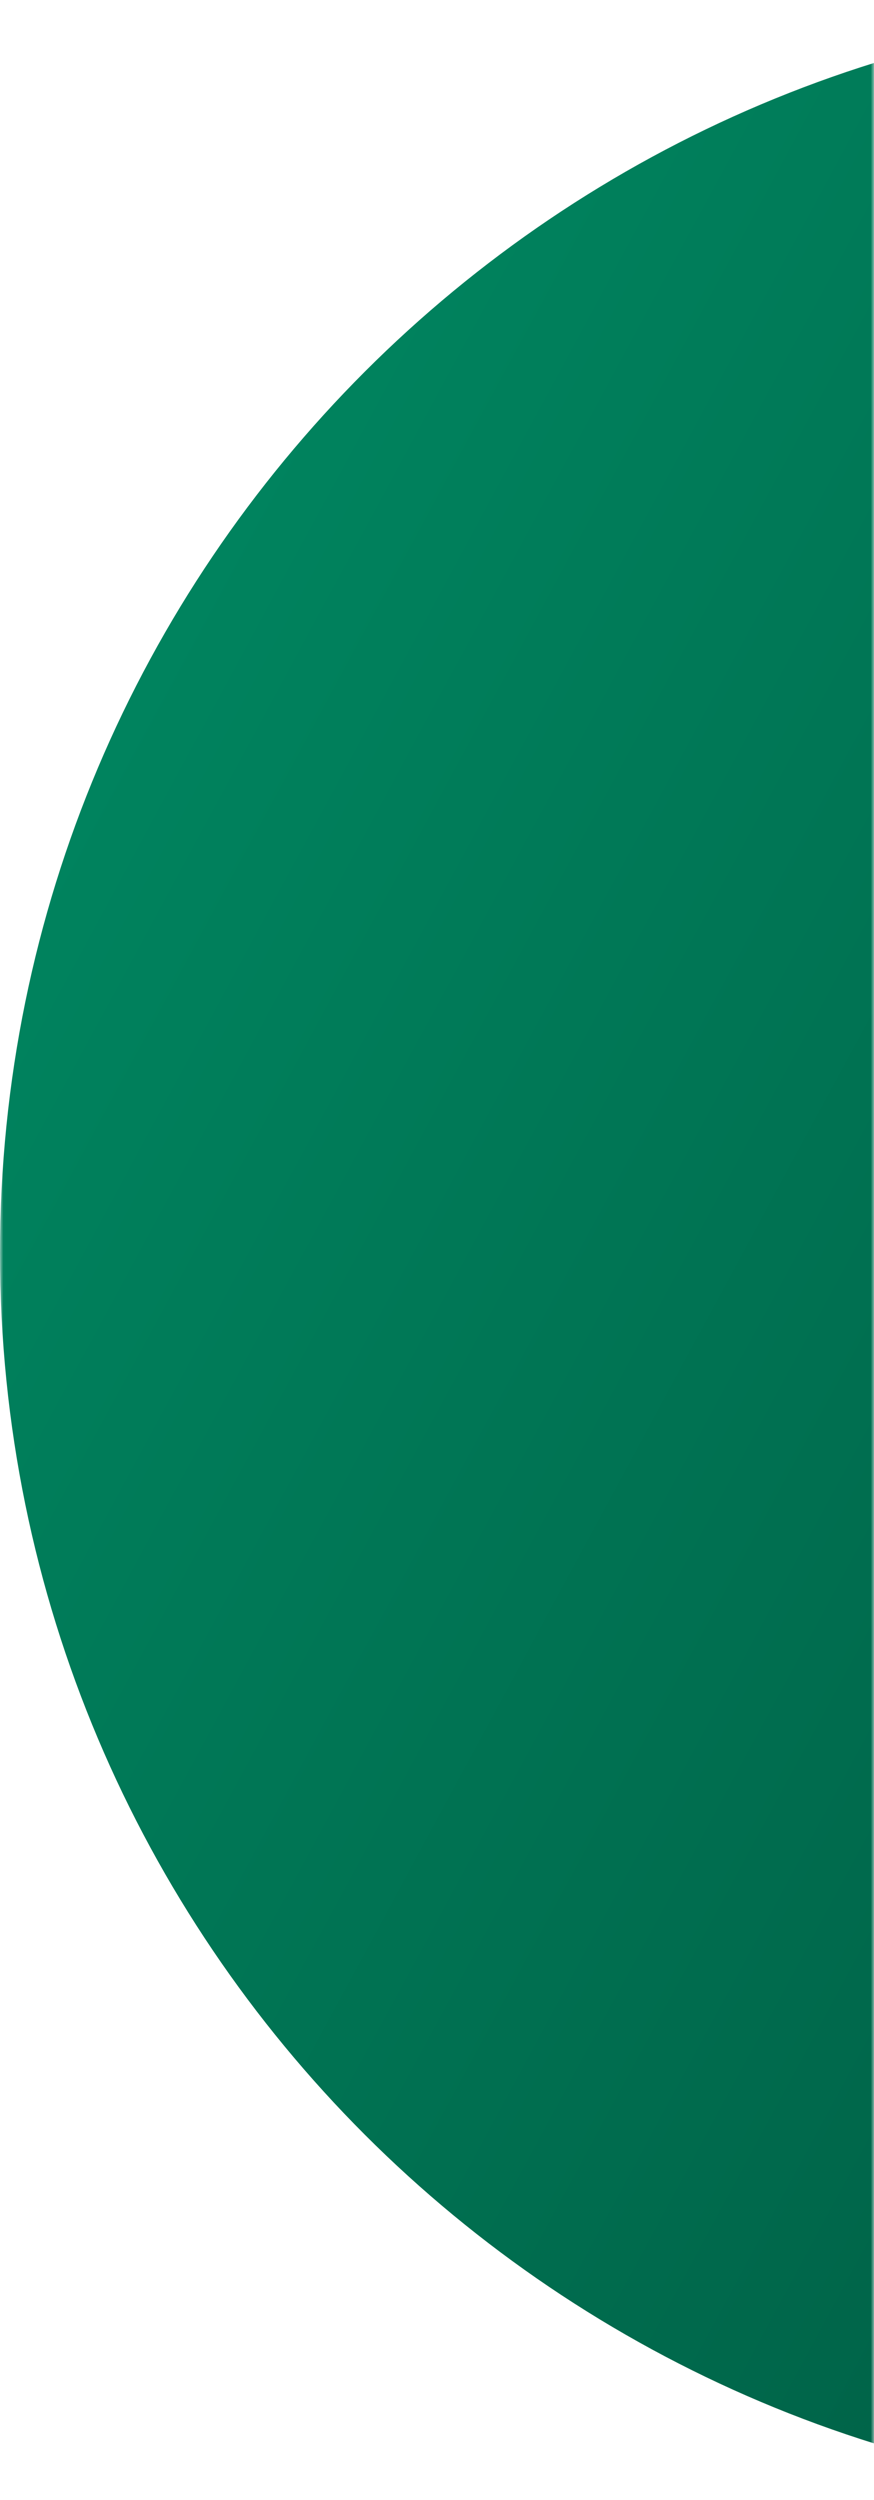 <?xml version="1.0" encoding="utf-8"?>
<!-- Generator: Adobe Illustrator 27.1.1, SVG Export Plug-In . SVG Version: 6.00 Build 0)  -->
<svg version="1.1" id="Layer_1" xmlns="http://www.w3.org/2000/svg" xmlns:xlink="http://www.w3.org/1999/xlink" x="0px" y="0px"
	 viewBox="0 0 134 383" style="enable-background:new 0 0 134 383;" xml:space="preserve">
<style type="text/css">
	.st0{fill:#C4C4C4;filter:url(#Adobe_OpacityMaskFilter);}
	.st1{mask:url(#mask0_00000129191954340717596390000014362785833079749294_);}
	.st2{fill-rule:evenodd;clip-rule:evenodd;fill:url(#SVGID_1_);}
	.st3{fill-rule:evenodd;clip-rule:evenodd;fill:url(#SVGID_00000176036811717527363820000018304765227698294710_);}
	.st4{fill-rule:evenodd;clip-rule:evenodd;fill:url(#SVGID_00000049186582515114029830000016994425821289786512_);}
</style>
<defs>
	<filter id="Adobe_OpacityMaskFilter" filterUnits="userSpaceOnUse" x="0" y="1" width="382" height="382">
		<feColorMatrix  type="matrix" values="1 0 0 0 0  0 1 0 0 0  0 0 1 0 0  0 0 0 1 0"/>
	</filter>
</defs>
<mask maskUnits="userSpaceOnUse" x="0" y="1" width="382" height="382" id="mask0_00000129191954340717596390000014362785833079749294_">
	<rect y="0" class="st0" width="134" height="383"/>
</mask>
<g class="st1">
	
		<linearGradient id="SVGID_1_" gradientUnits="userSpaceOnUse" x1="277.939" y1="143.895" x2="-15.361" y2="302.359" gradientTransform="matrix(1 0 0 -1 0 382.866)">
		<stop  offset="0" style="stop-color:#005C43"/>
		<stop  offset="1" style="stop-color:#008962"/>
	</linearGradient>
	<path class="st2" d="M191,383c105.5,0,191-85.5,191-191C382,86.5,296.5,1,191,1C85.5,1,0,86.5,0,192C0,297.5,85.5,383,191,383z"/>
</g>
<linearGradient id="SVGID_00000056390015105701797870000005035021588970006415_" gradientUnits="userSpaceOnUse" x1="-353.096" y1="459.602" x2="-363.733" y2="440.946" gradientTransform="matrix(1 0 0 -1 0 382.866)">
	<stop  offset="0" style="stop-color:#005C43"/>
	<stop  offset="1" style="stop-color:#008962"/>
</linearGradient>
<path style="fill-rule:evenodd;clip-rule:evenodd;fill:url(#SVGID_00000056390015105701797870000005035021588970006415_);" d="
	M-353.5-56.2c-1.5,2.3-4.9,2.3-6.3,0l-7.7-12.2c-1.6-2.5,0.2-5.7,3.2-5.7h15.4c2.9,0,4.7,3.2,3.2,5.7L-353.5-56.2z"/>
<linearGradient id="SVGID_00000173861511638554622590000007851681157472432257_" gradientUnits="userSpaceOnUse" x1="-371.995" y1="443.277" x2="-356.92" y2="462.886" gradientTransform="matrix(1 0 0 -1 0 382.866)">
	<stop  offset="0" style="stop-color:#005C43"/>
	<stop  offset="1" style="stop-color:#003F2E"/>
</linearGradient>
<path style="fill-rule:evenodd;clip-rule:evenodd;fill:url(#SVGID_00000173861511638554622590000007851681157472432257_);" d="
	M-370.9-79.1c1.5-2.3,4.9-2.3,6.3,0l7.7,12.2c1.6,2.5-0.2,5.7-3.2,5.7h-15.4c-2.9,0-4.7-3.2-3.2-5.7L-370.9-79.1z"/>
</svg>
